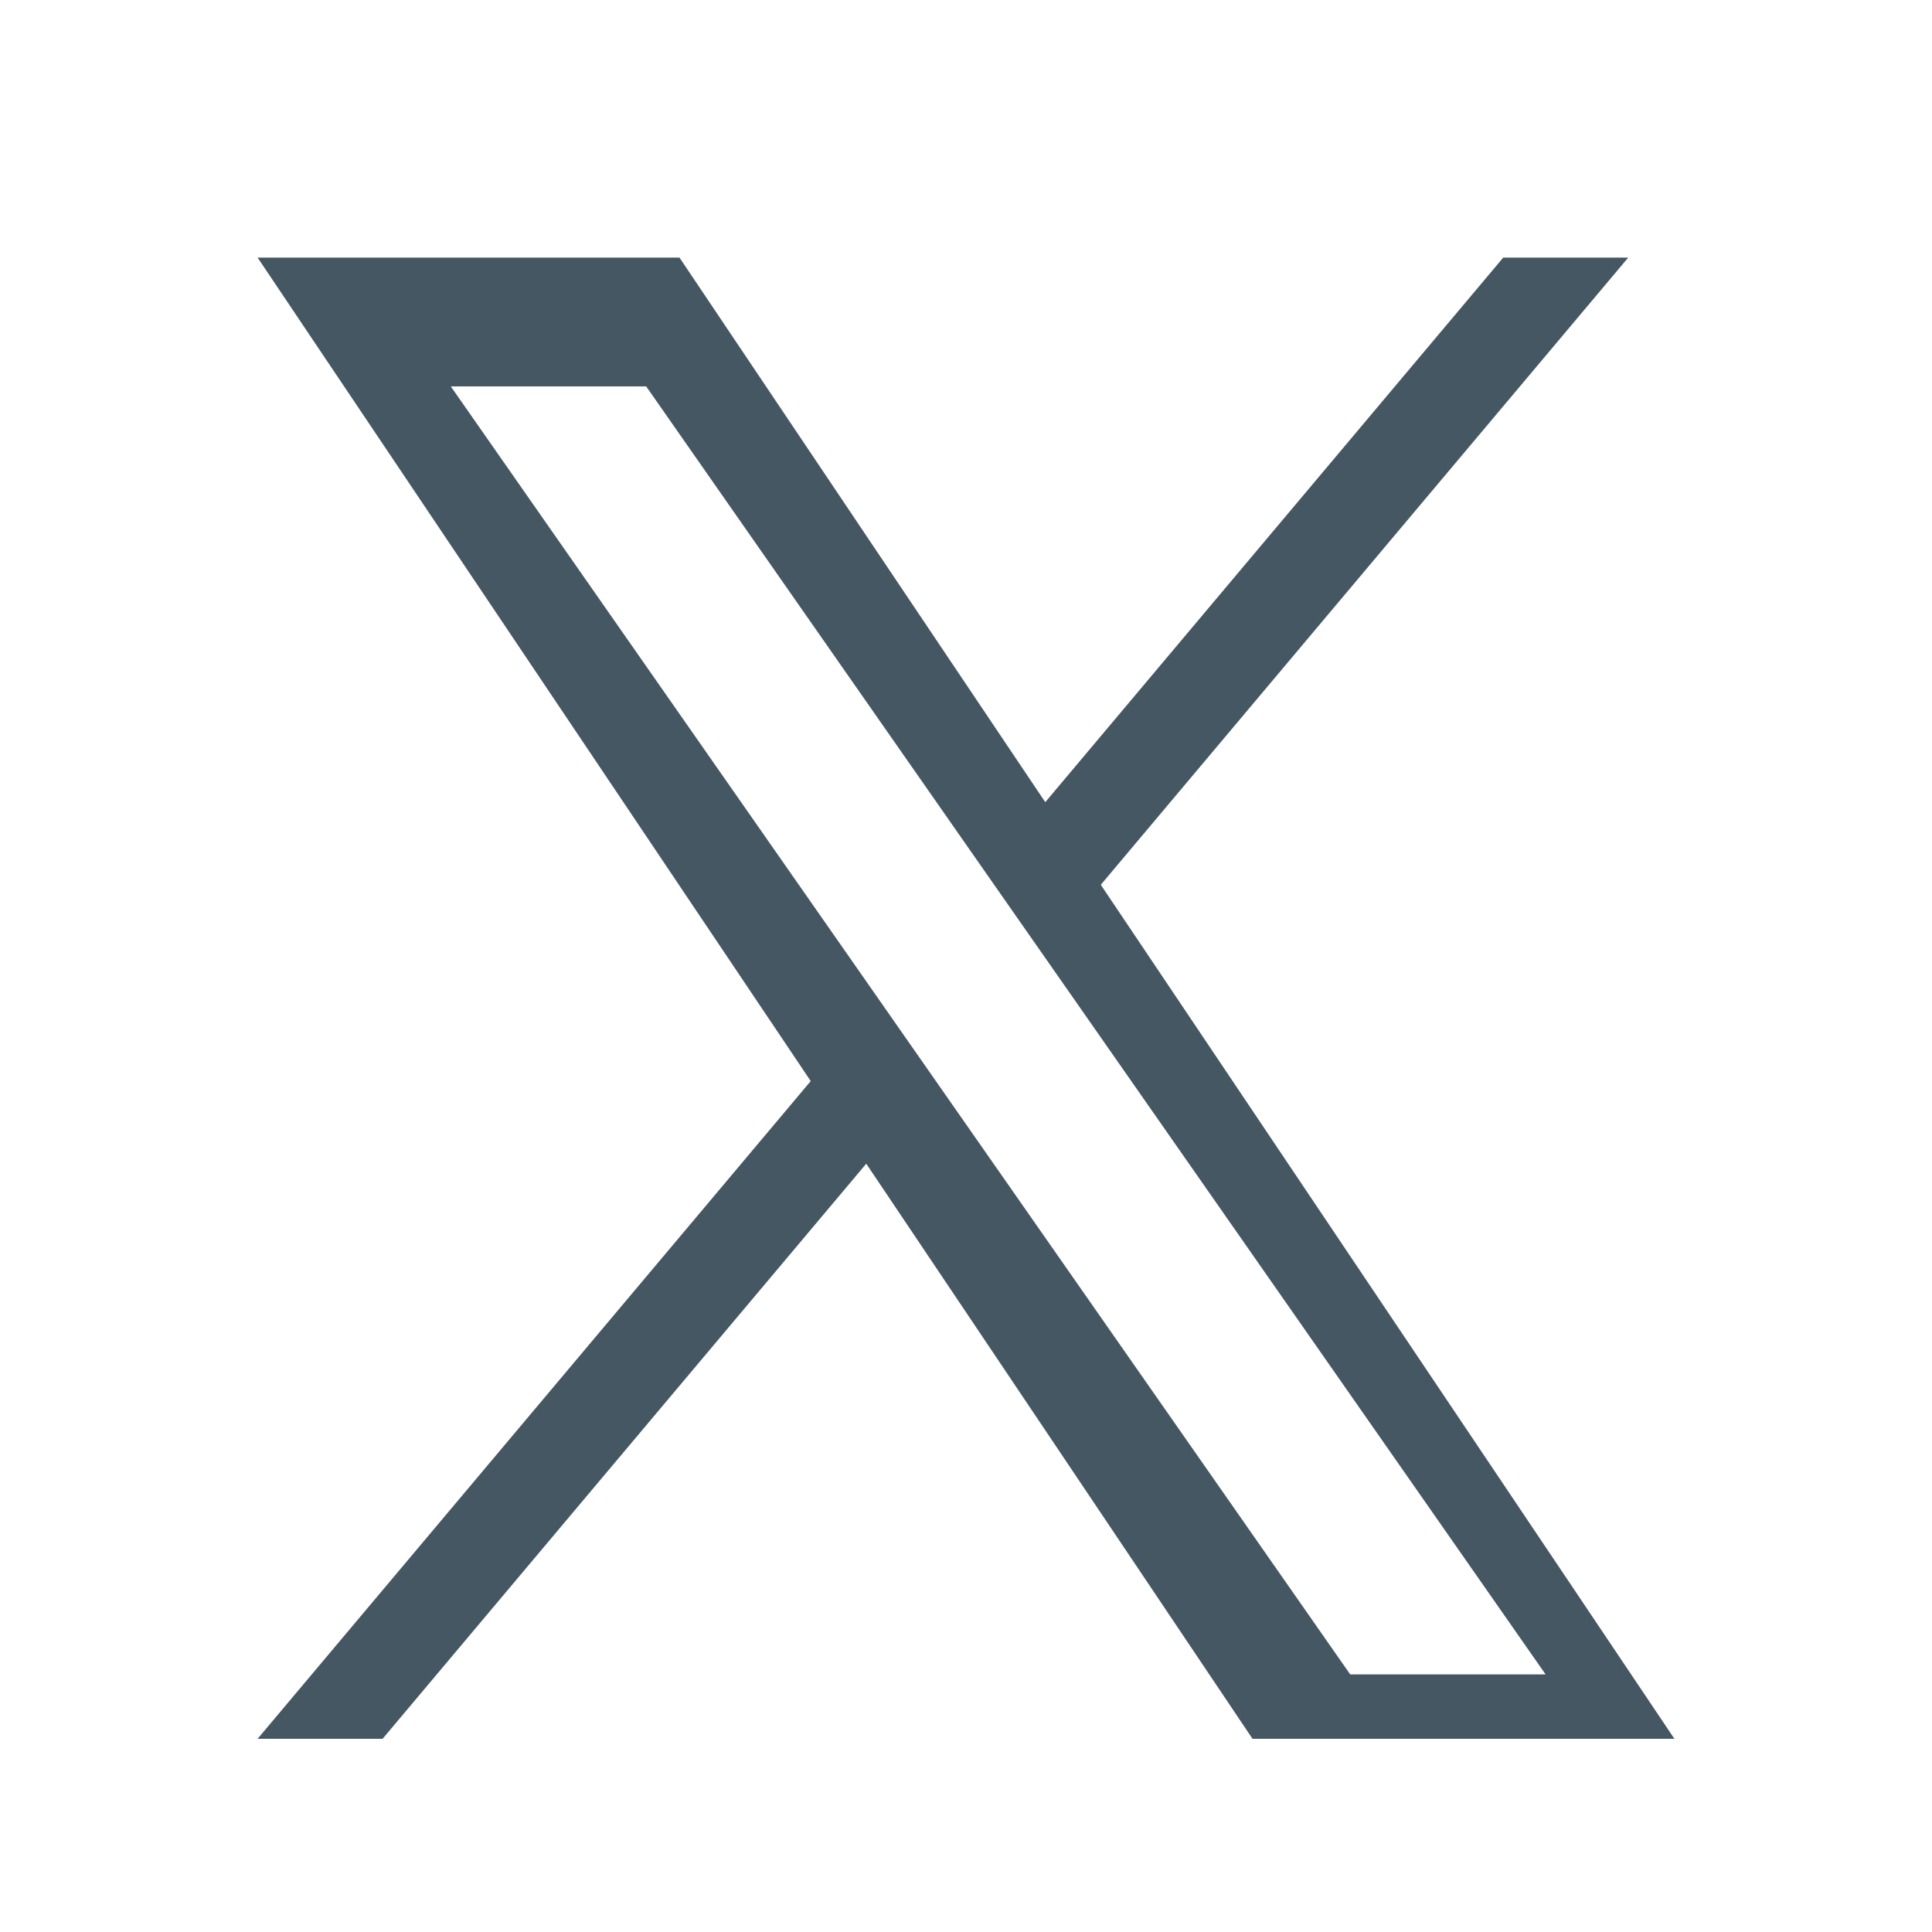 <?xml version="1.0" encoding="UTF-8"?>
<svg width="30px" height="30px" viewBox="0 0 30 30" version="1.1" xmlns="http://www.w3.org/2000/svg" xmlns:xlink="http://www.w3.org/1999/xlink">
    <title>lp-icon-sns-x-gray</title>
    <g id="lp-icon-sns-x-gray" stroke="none" stroke-width="1" fill="none" fill-rule="evenodd">
        <path d="M23.342,4 L16.231,12.456 L10.551,4 L4,4 L12.589,16.787 L4,27 L5.941,27 L13.451,18.07 L19.449,27 L26,27 L17.093,13.739 L17.093,13.739 L25.283,4 L23.342,4 Z M14.933,17.361 L14.933,17.361 L14.047,16.092 L7,6 L10.034,6 L15.721,14.145 L16.607,15.413 L24,26 L20.966,26 L14.933,17.361 Z" id="Fill-1" fill="#445762"></path>
    </g>
</svg>